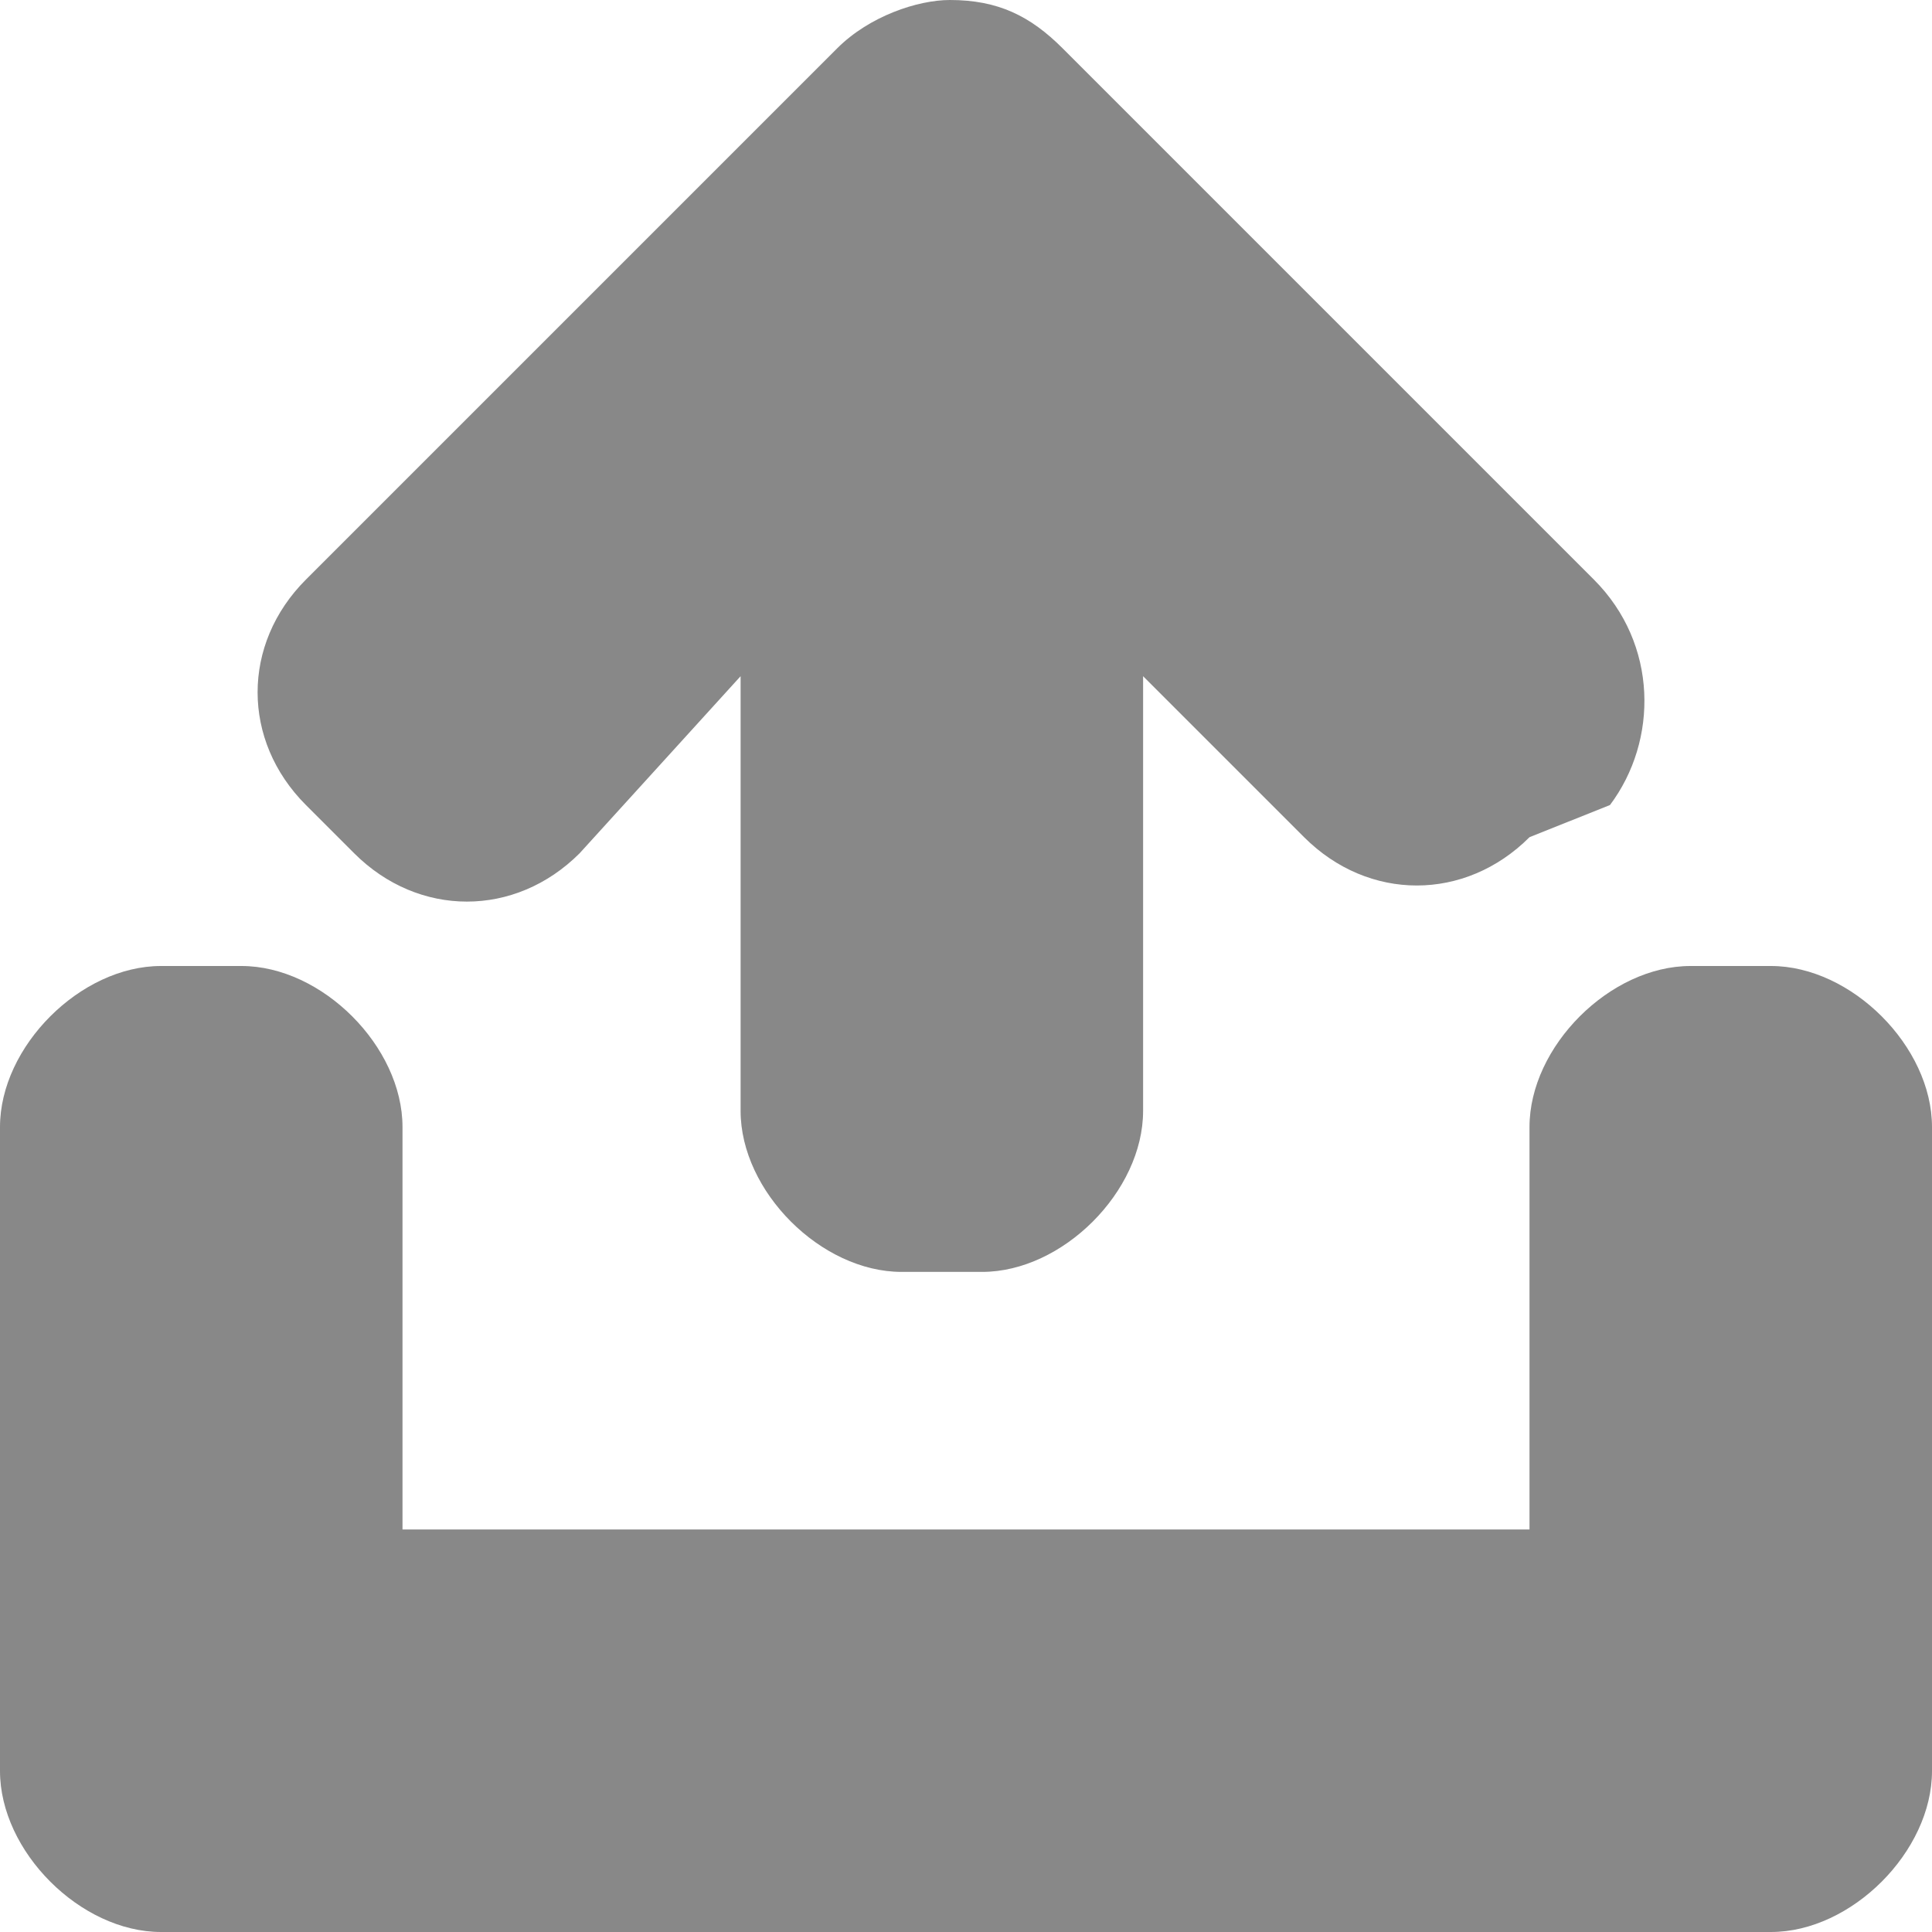 <!DOCTYPE svg PUBLIC "-//W3C//DTD SVG 1.1//EN" "http://www.w3.org/Graphics/SVG/1.1/DTD/svg11.dtd"><svg xmlns="http://www.w3.org/2000/svg" width="12" height="12" viewBox="0 0 12 12" preserveAspectRatio="xMinYMid meet" overflow="visible"><path d="M12 7v4c0 .5-.5 1-1 1H1c-.5 0-1-.5-1-1V7c0-.5.5-1 1-1h.5c.5 0 1 .5 1 1v2.5h7V7c0-.5.5-1 1-1h.5c.5 0 1 .5 1 1zM9.9 3.6L6.6.3C6.4.1 6.2 0 5.9 0c-.2 0-.5.1-.7.3L1.9 3.6c-.4.4-.4 1 0 1.4l.3.3c.4.4 1 .4 1.4 0l1-1.1v2.7c0 .5.5 1 1 1h.5c.5 0 1-.5 1-1V4.2l1 1c.4.4 1 .4 1.4 0L10 5c.3-.4.3-1-.1-1.4z" fill="#888"/></svg>